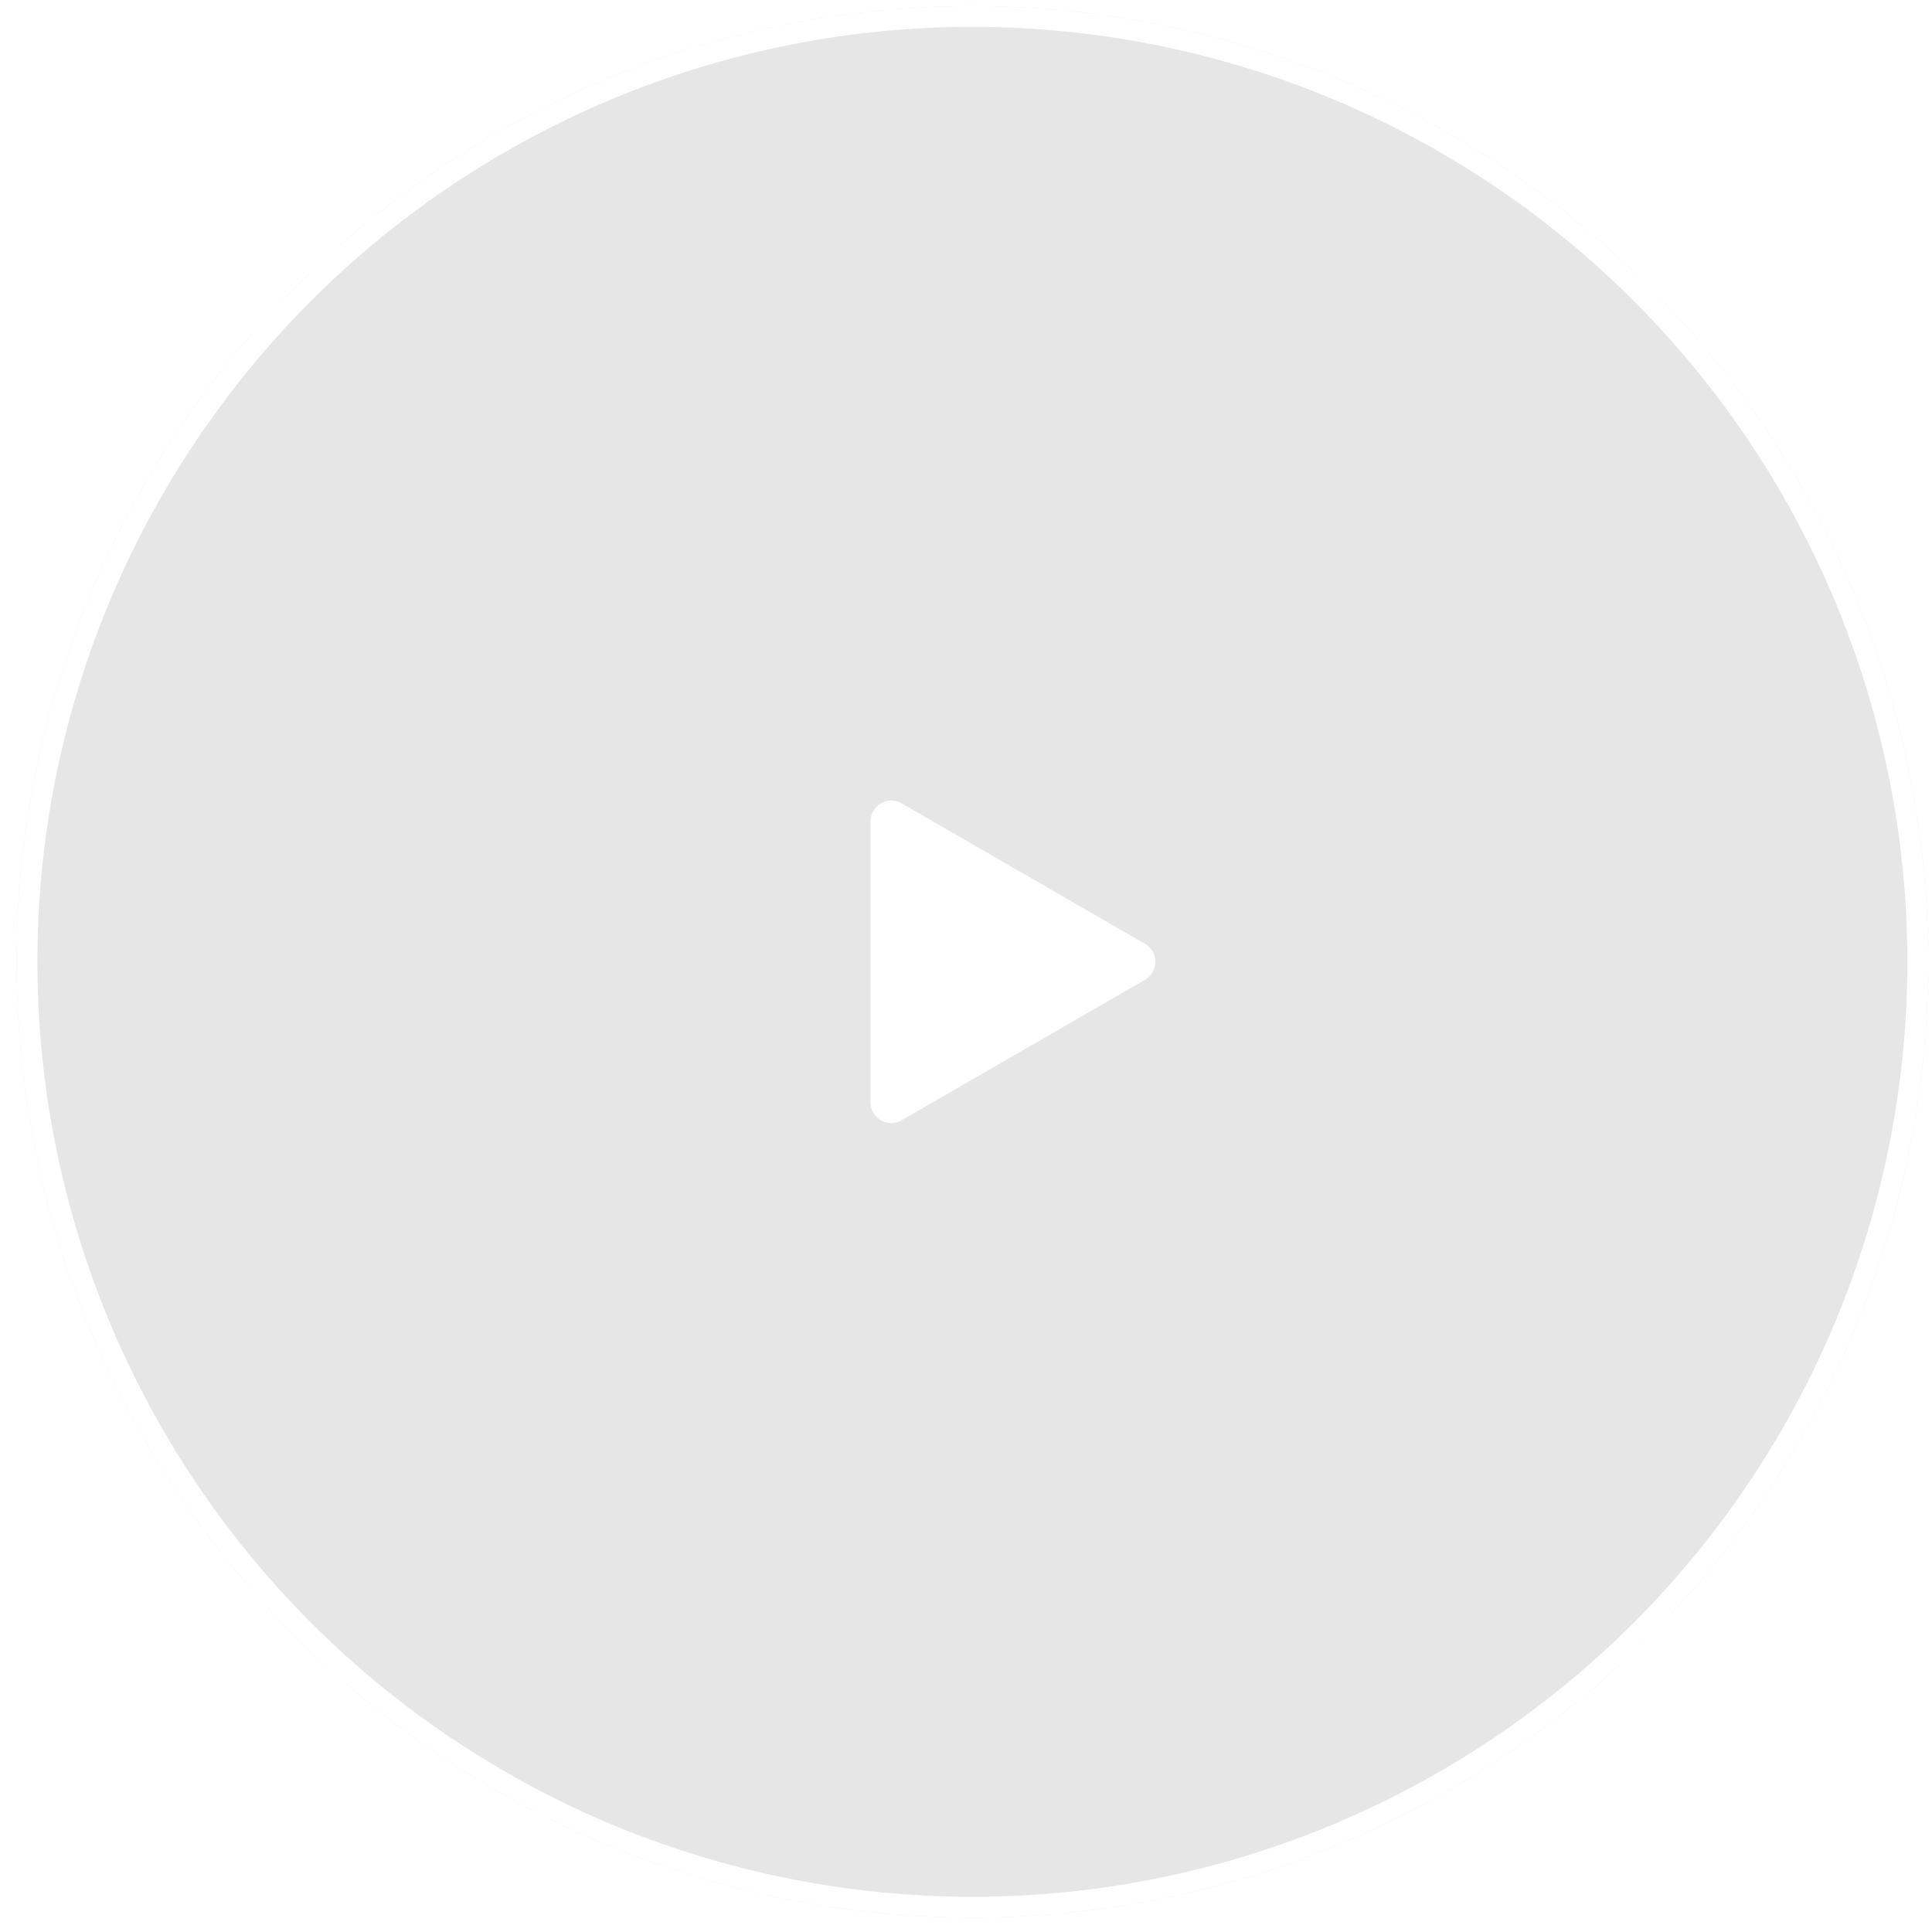 <svg width="93" height="93" viewBox="0 0 93 93" fill="none" xmlns="http://www.w3.org/2000/svg">
<g filter="url(#filter0_b_2002_2)">
<circle cx="46.807" cy="46.299" r="46.006" fill="black" fill-opacity="0.1"/>
<circle cx="46.807" cy="46.299" r="45.506" stroke="white"/>
</g>
<path d="M55.115 45.432C55.782 45.817 55.782 46.779 55.115 47.164L43.404 53.926C42.737 54.311 41.904 53.83 41.904 53.06L41.904 39.536C41.904 38.767 42.737 38.285 43.404 38.67L55.115 45.432Z" fill="white"/>
<defs>
<filter id="filter0_b_2002_2" x="-19.099" y="-19.607" width="131.812" height="131.812" filterUnits="userSpaceOnUse" color-interpolation-filters="sRGB">
<feFlood flood-opacity="0" result="BackgroundImageFix"/>
<feGaussianBlur in="BackgroundImageFix" stdDeviation="9.95"/>
<feComposite in2="SourceAlpha" operator="in" result="effect1_backgroundBlur_2002_2"/>
<feBlend mode="normal" in="SourceGraphic" in2="effect1_backgroundBlur_2002_2" result="shape"/>
</filter>
</defs>
</svg>
